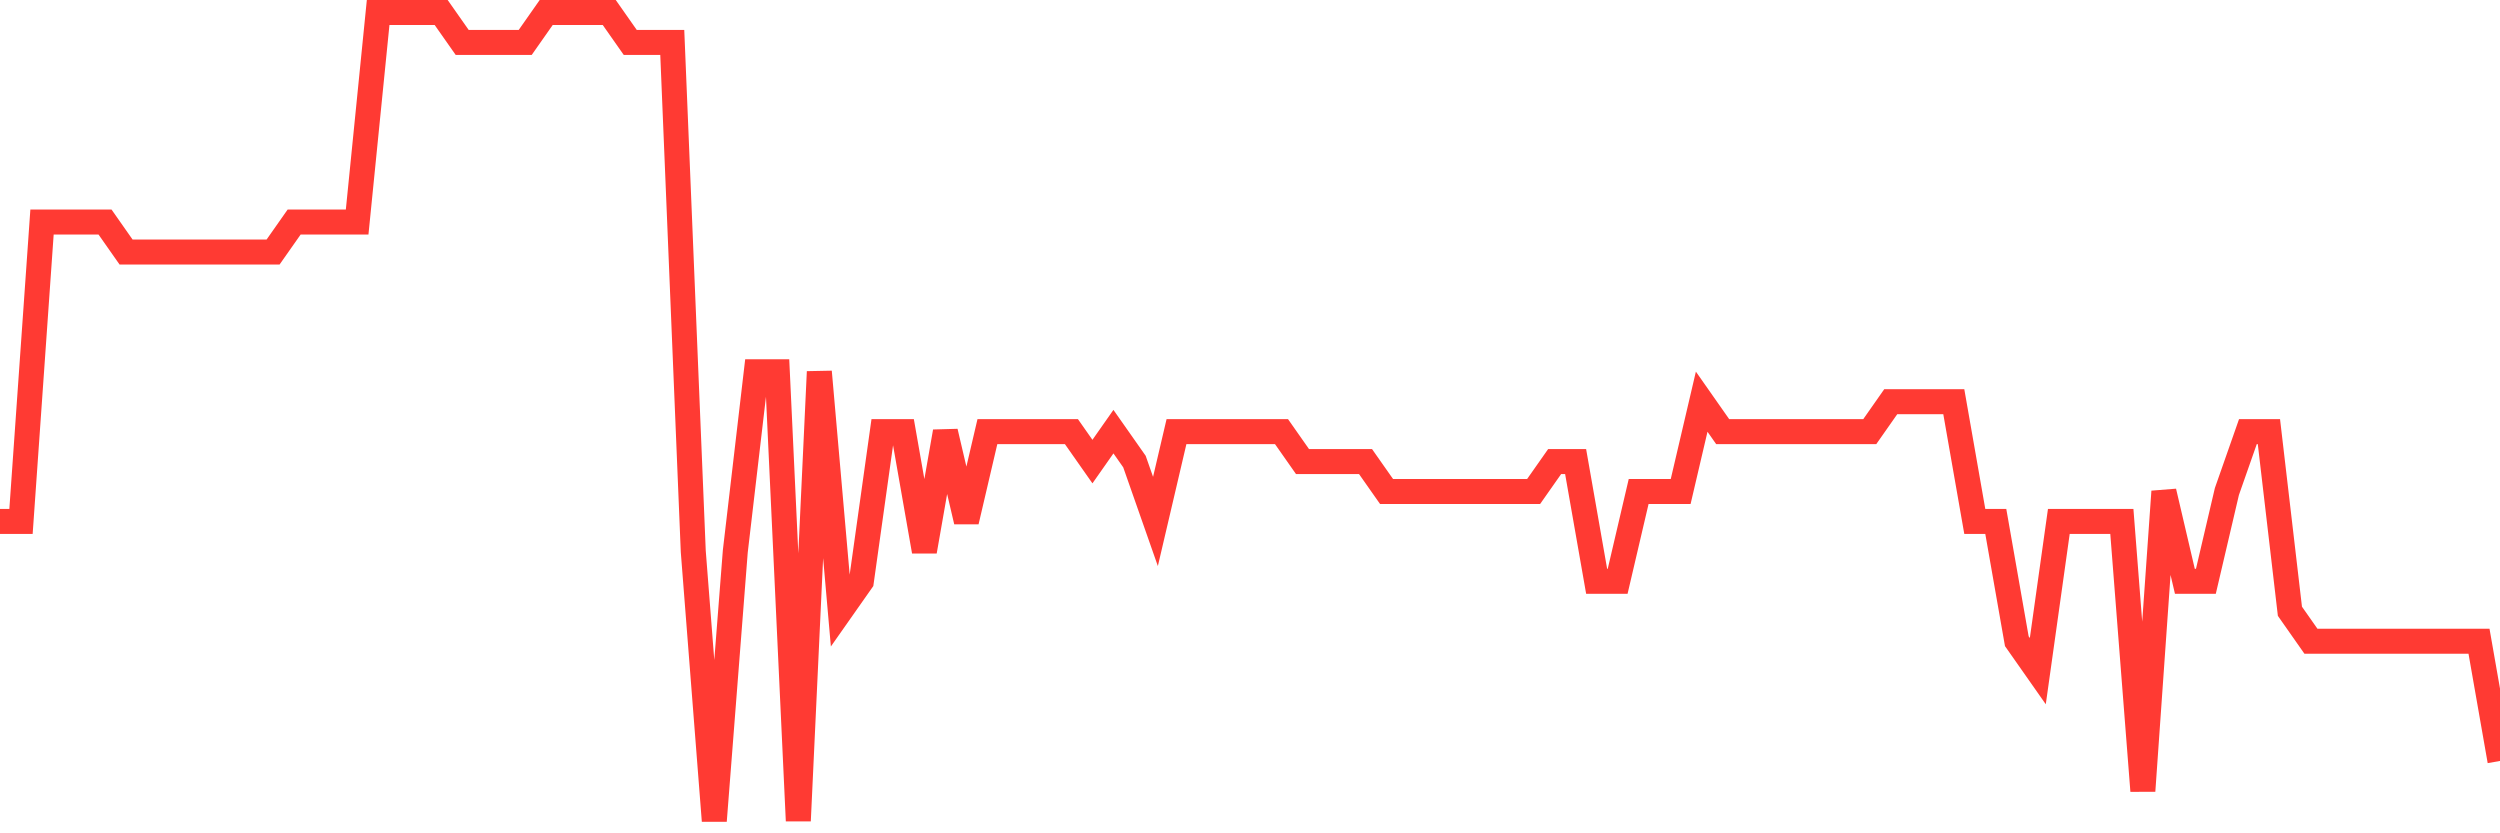 <svg
  xmlns="http://www.w3.org/2000/svg"
  xmlns:xlink="http://www.w3.org/1999/xlink"
  width="120"
  height="40"
  viewBox="0 0 120 40"
  preserveAspectRatio="none"
>
  <polyline
    points="0,25.03 1.008,25.03 2.017,10.659 3.025,10.659 4.034,10.659 5.042,10.659 6.05,12.096 7.059,12.096 8.067,12.096 9.076,12.096 10.084,12.096 11.092,12.096 12.101,12.096 13.109,12.096 14.118,10.659 15.126,10.659 16.134,10.659 17.143,10.659 18.151,0.6 19.16,0.6 20.168,0.6 21.176,0.6 22.185,2.037 23.193,2.037 24.202,2.037 25.21,2.037 26.218,0.6 27.227,0.6 28.235,0.6 29.244,0.6 30.252,2.037 31.261,2.037 32.269,2.037 33.277,26.467 34.286,39.4 35.294,26.467 36.303,17.844 37.311,17.844 38.319,39.4 39.328,17.844 40.336,29.341 41.345,27.904 42.353,20.719 43.361,20.719 44.37,26.467 45.378,20.719 46.387,25.03 47.395,20.719 48.403,20.719 49.412,20.719 50.42,20.719 51.429,20.719 52.437,22.156 53.445,20.719 54.454,22.156 55.462,25.03 56.471,20.719 57.479,20.719 58.487,20.719 59.496,20.719 60.504,20.719 61.513,20.719 62.521,22.156 63.529,22.156 64.538,22.156 65.546,22.156 66.555,23.593 67.563,23.593 68.571,23.593 69.58,23.593 70.588,23.593 71.597,23.593 72.605,23.593 73.613,23.593 74.622,22.156 75.63,22.156 76.639,27.904 77.647,27.904 78.655,23.593 79.664,23.593 80.672,23.593 81.681,19.281 82.689,20.719 83.697,20.719 84.706,20.719 85.714,20.719 86.723,20.719 87.731,20.719 88.739,20.719 89.748,20.719 90.756,19.281 91.765,19.281 92.773,19.281 93.782,19.281 94.79,25.03 95.798,25.03 96.807,30.778 97.815,32.215 98.824,25.03 99.832,25.03 100.84,25.03 101.849,25.03 102.857,37.963 103.866,23.593 104.874,27.904 105.882,27.904 106.891,23.593 107.899,20.719 108.908,20.719 109.916,29.341 110.924,30.778 111.933,30.778 112.941,30.778 113.95,30.778 114.958,30.778 115.966,30.778 116.975,30.778 117.983,30.778 118.992,30.778 120,36.526"
    fill="none"
    stroke="#ff3a33"
    stroke-width="1.2"
  >
  </polyline>
</svg>